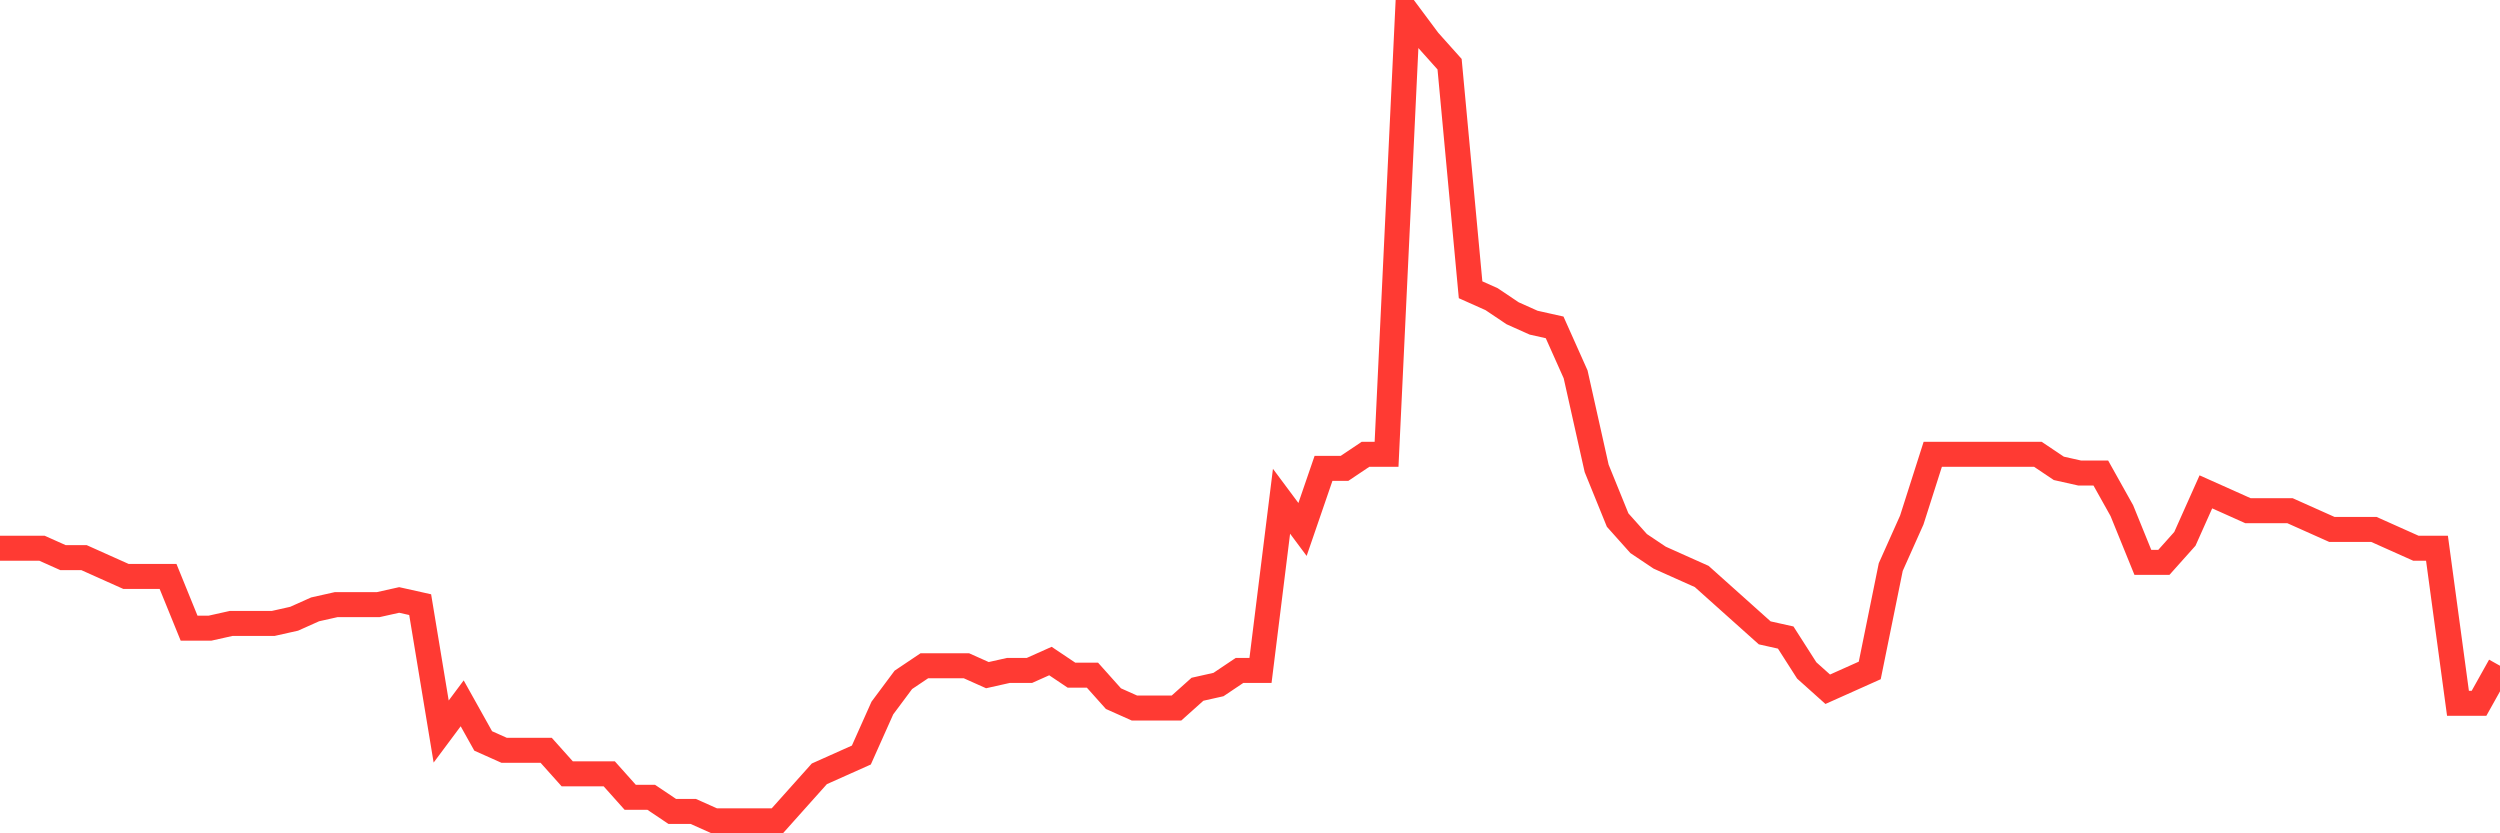 <svg
  xmlns="http://www.w3.org/2000/svg"
  xmlns:xlink="http://www.w3.org/1999/xlink"
  width="120"
  height="40"
  viewBox="0 0 120 40"
  preserveAspectRatio="none"
>
  <polyline
    points="0,26.316 1.008,26.316 2.017,26.316 3.025,26.767 4.034,26.767 5.042,27.219 6.05,27.67 7.059,27.67 8.067,27.67 9.076,30.151 10.084,30.151 11.092,29.926 12.101,29.926 13.109,29.926 14.118,29.7 15.126,29.249 16.134,29.023 17.143,29.023 18.151,29.023 19.16,28.798 20.168,29.023 21.176,35.114 22.185,33.76 23.193,35.565 24.202,36.016 25.21,36.016 26.218,36.016 27.227,37.144 28.235,37.144 29.244,37.144 30.252,38.272 31.261,38.272 32.269,38.949 33.277,38.949 34.286,39.4 35.294,39.4 36.303,39.4 37.311,39.4 38.319,38.272 39.328,37.144 40.336,36.693 41.345,36.242 42.353,33.986 43.361,32.633 44.37,31.956 45.378,31.956 46.387,31.956 47.395,32.407 48.403,32.181 49.412,32.181 50.42,31.73 51.429,32.407 52.437,32.407 53.445,33.535 54.454,33.986 55.462,33.986 56.471,33.986 57.479,33.084 58.487,32.858 59.496,32.181 60.504,32.181 61.513,24.06 62.521,25.414 63.529,22.481 64.538,22.481 65.546,21.805 66.555,21.805 67.563,0.6 68.571,1.953 69.58,3.081 70.588,13.909 71.597,14.36 72.605,15.037 73.613,15.488 74.622,15.714 75.63,17.97 76.639,22.481 77.647,24.963 78.655,26.091 79.664,26.767 80.672,27.219 81.681,27.67 82.689,28.572 83.697,29.474 84.706,30.377 85.714,30.602 86.723,32.181 87.731,33.084 88.739,32.633 89.748,32.181 90.756,27.219 91.765,24.963 92.773,21.805 93.782,21.805 94.79,21.805 95.798,21.805 96.807,21.805 97.815,21.805 98.824,22.481 99.832,22.707 100.84,22.707 101.849,24.512 102.857,26.993 103.866,26.993 104.874,25.865 105.882,23.609 106.891,24.06 107.899,24.512 108.908,24.512 109.916,24.512 110.924,24.963 111.933,25.414 112.941,25.414 113.95,25.414 114.958,25.865 115.966,26.316 116.975,26.316 117.983,33.76 118.992,33.76 120,31.956"
    fill="none"
    stroke="#ff3a33"
    stroke-width="1.2"
  >
  </polyline>
</svg>